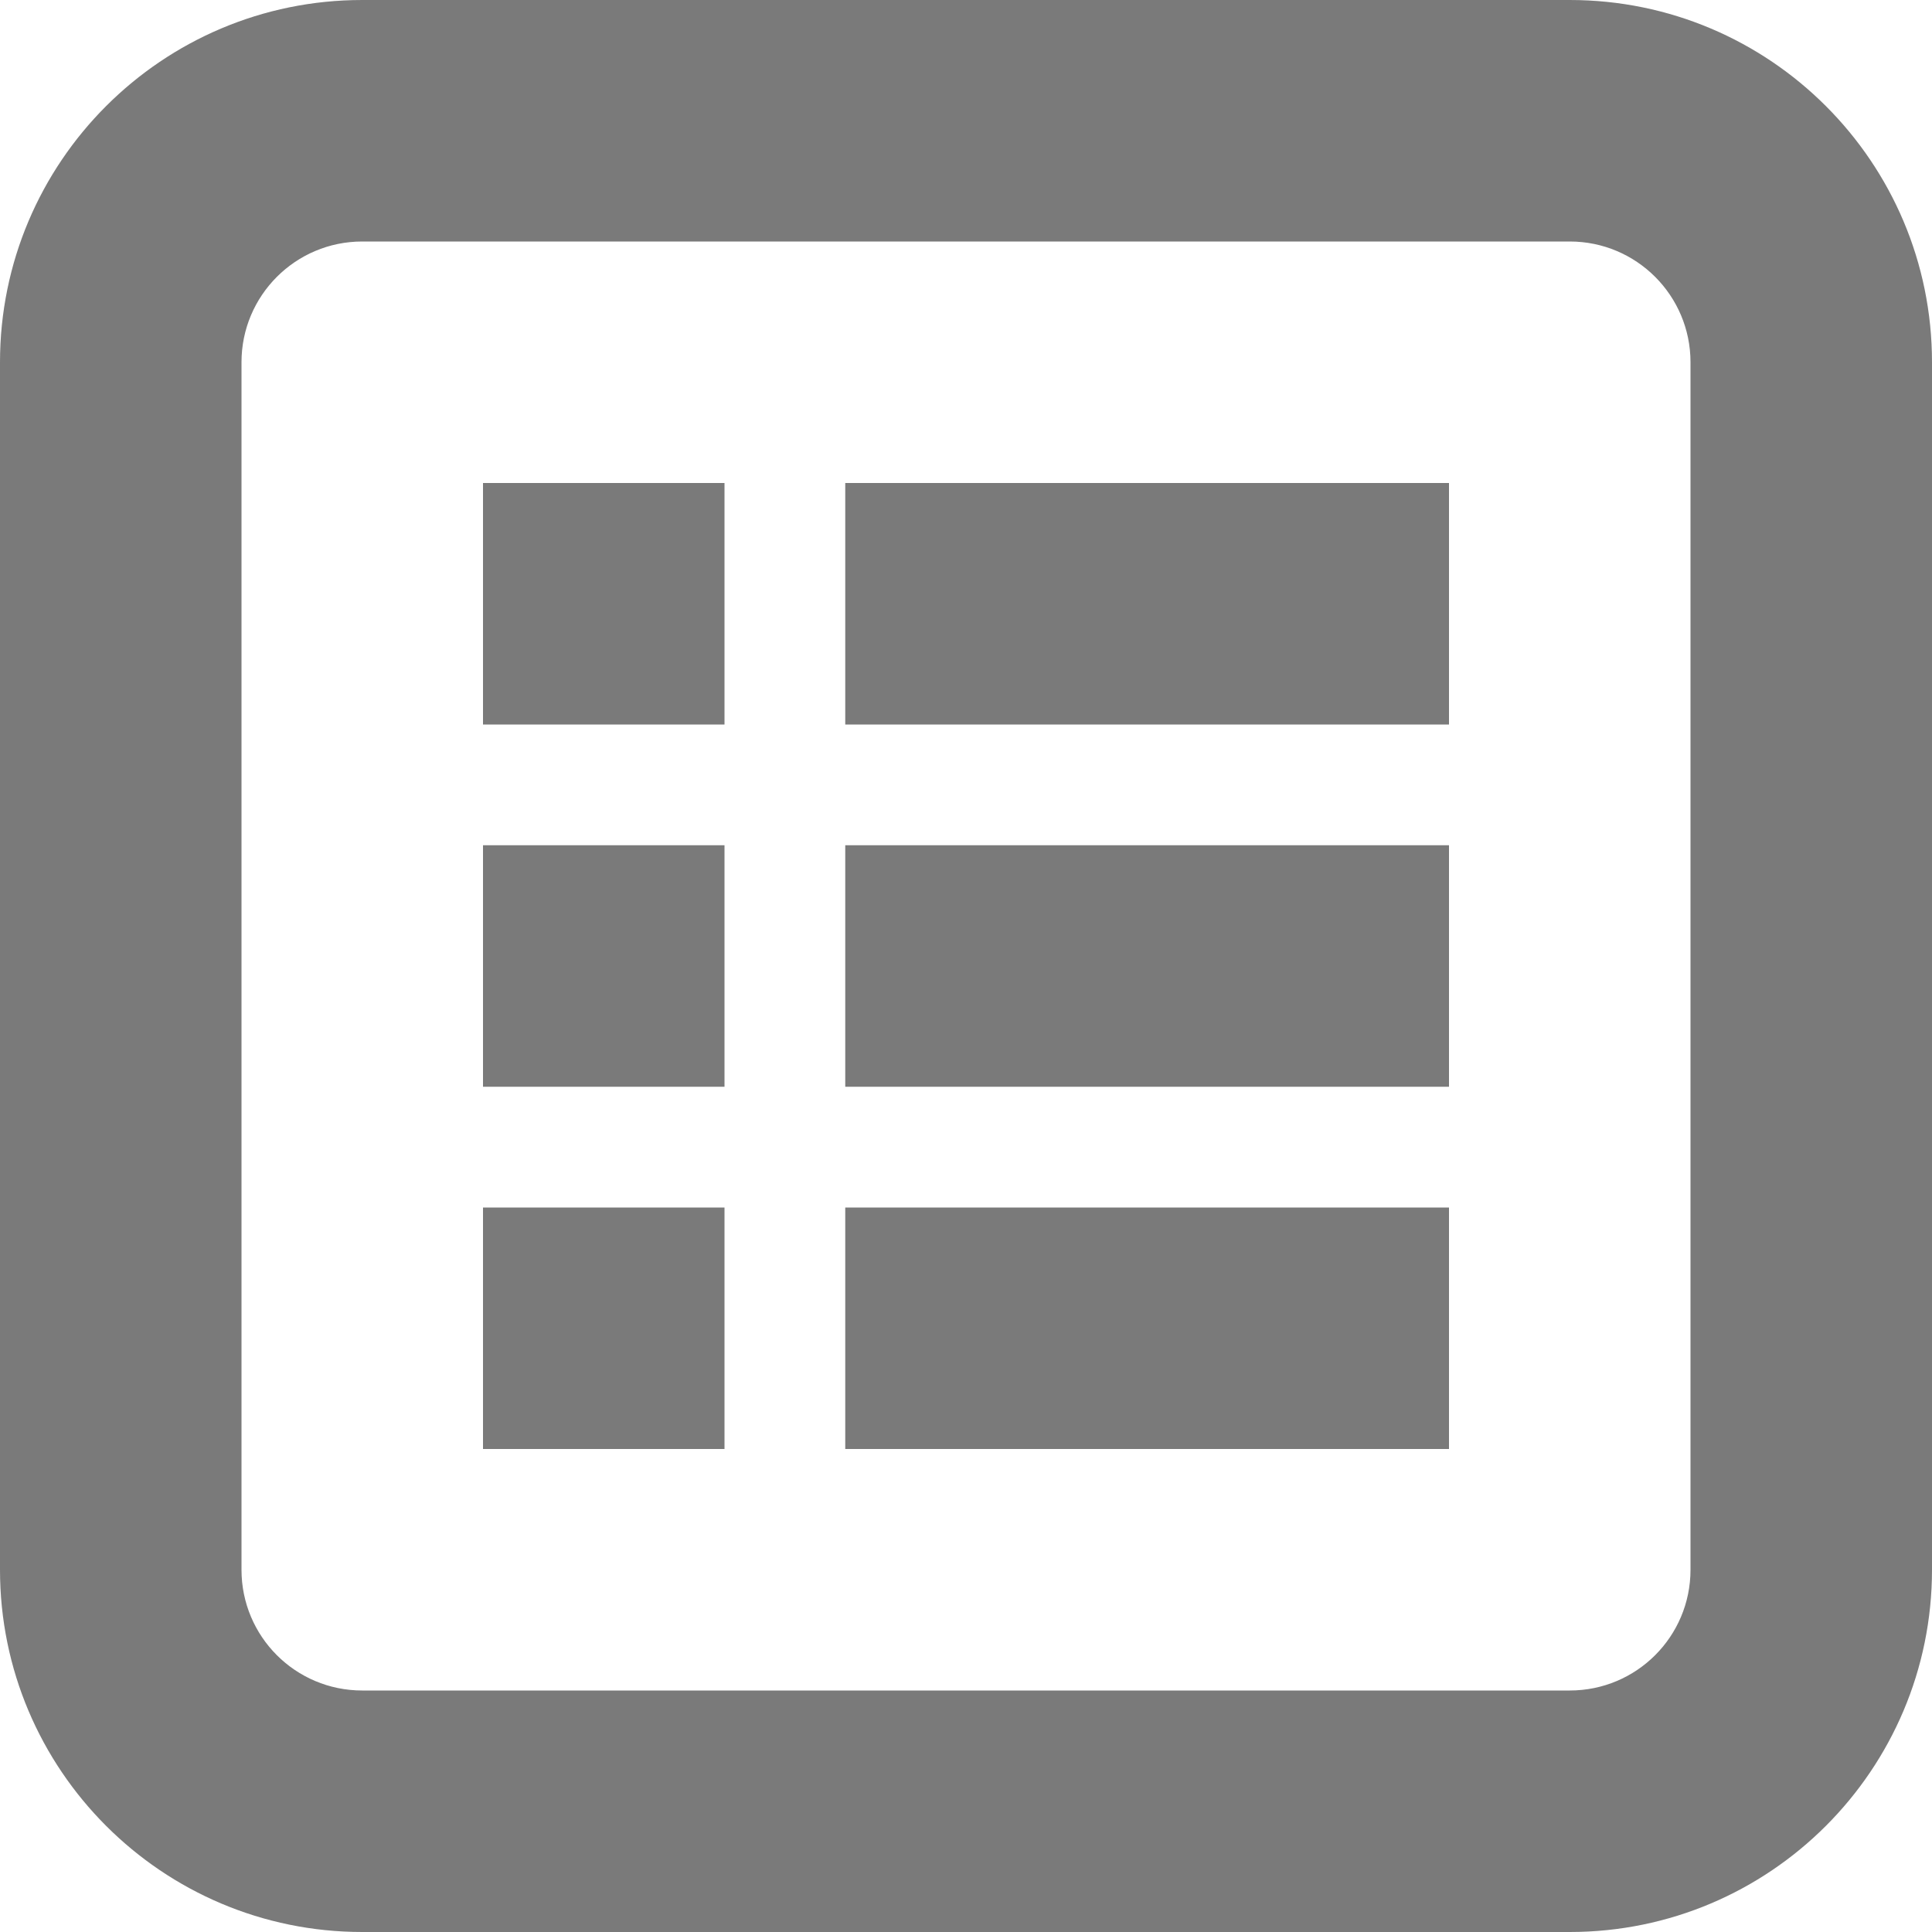 <?xml version="1.0" encoding="UTF-8" standalone="no"?>
<svg width="16px" height="16px" viewBox="0 0 16 16" version="1.1" xmlns="http://www.w3.org/2000/svg" xmlns:xlink="http://www.w3.org/1999/xlink" xmlns:sketch="http://www.bohemiancoding.com/sketch/ns">
    <!-- Generator: Sketch 3.0.4 (8053) - http://www.bohemiancoding.com/sketch -->
    <title>list5</title>
    <desc>Created with Sketch.</desc>
    <defs></defs>
    <g id="Home-page" stroke="none" stroke-width="1" fill="none" fill-rule="evenodd" sketch:type="MSPage">
        <g sketch:type="MSArtboardGroup" transform="translate(-685, -1528)" id="preporuceni-proizvodi" fill="#7A7A7A">
            <g sketch:type="MSLayerGroup" transform="translate(442, 1153)">
                <g id="add-to-wishlist-4" transform="translate(236, 368)" sketch:type="MSShapeGroup">
                    <g id="list5" transform="translate(7, 7)">
                        <path d="M4,6 L6,6 L6,4 L4,4 L4,6 L4,6 Z M4,9 L6,9 L6,7 L4,7 L4,9 L4,9 Z M4,12 L6,12 L6,10 L4,10 L4,12 L4,12 Z M7,6 L12,6 L12,4 L7,4 L7,6 L7,6 Z M13,0 L3,0 C1.343,0 0,1.343 0,3 L0,13 C0,14.656 1.343,16 3,16 L13,16 C14.657,16 16,14.656 16,13 L16,3 C16,1.343 14.657,0 13,0 L13,0 Z M14,13 C14,13.553 13.553,14 13,14 L3,14 C2.447,14 2,13.553 2,13 L2,3 C2,2.448 2.447,2 3,2 L13,2 C13.553,2 14,2.448 14,3 L14,13 L14,13 Z M7,9 L12,9 L12,7 L7,7 L7,9 L7,9 Z M7,12 L12,12 L12,10 L7,10 L7,12 L7,12 Z" id="Shape"></path>
                    </g>
                </g>
            </g>
        </g>
    </g>
</svg>